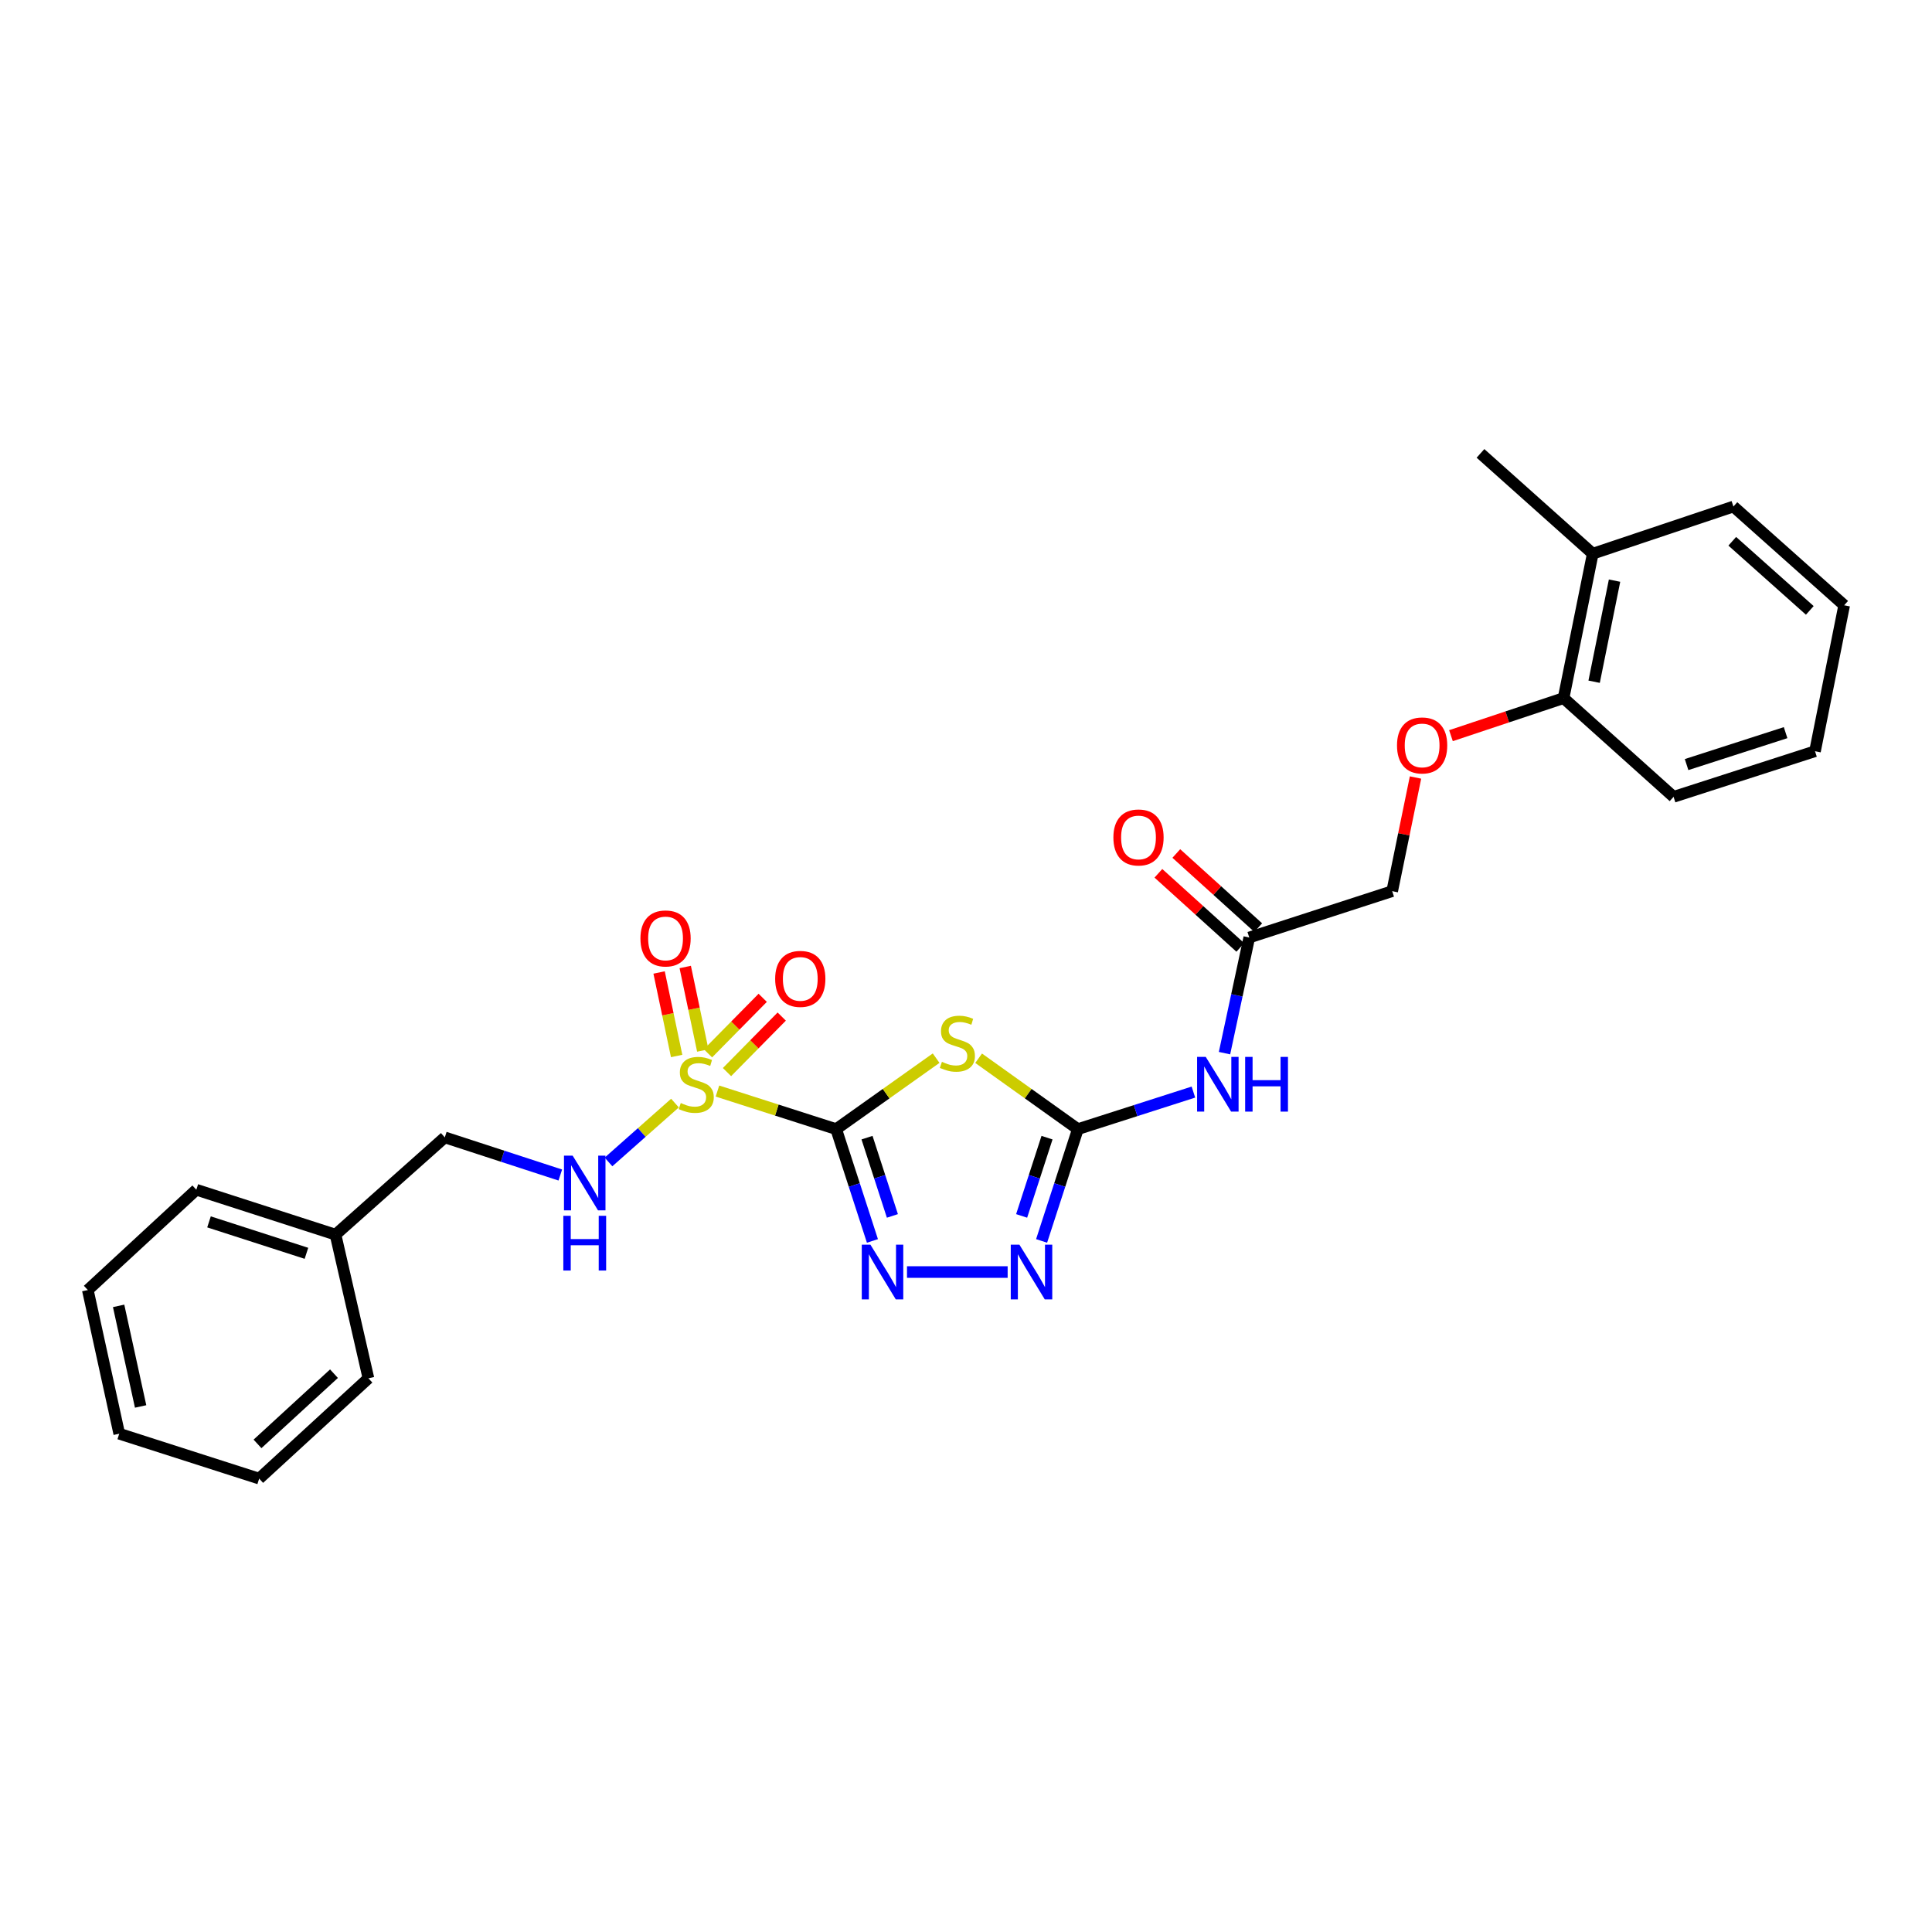<?xml version='1.0' encoding='iso-8859-1'?>
<svg version='1.1' baseProfile='full'
              xmlns='http://www.w3.org/2000/svg'
                      xmlns:rdkit='http://www.rdkit.org/xml'
                      xmlns:xlink='http://www.w3.org/1999/xlink'
                  xml:space='preserve'
width='1000px' height='1000px' viewBox='0 0 1000 1000'>
<!-- END OF HEADER -->
<rect style='opacity:1.0;fill:#FFFFFF;stroke:none' width='1000' height='1000' x='0' y='0'> </rect>
<path class='bond-0' d='M 432.8,584.433 L 402.076,574.582' style='fill:none;fill-rule:evenodd;stroke:#000000;stroke-width:6px;stroke-linecap:butt;stroke-linejoin:miter;stroke-opacity:1' />
<path class='bond-0' d='M 402.076,574.582 L 371.352,564.73' style='fill:none;fill-rule:evenodd;stroke:#CCCC00;stroke-width:6px;stroke-linecap:butt;stroke-linejoin:miter;stroke-opacity:1' />
<path class='bond-1' d='M 432.8,584.433 L 458.667,566.068' style='fill:none;fill-rule:evenodd;stroke:#000000;stroke-width:6px;stroke-linecap:butt;stroke-linejoin:miter;stroke-opacity:1' />
<path class='bond-1' d='M 458.667,566.068 L 484.534,547.702' style='fill:none;fill-rule:evenodd;stroke:#CCCC00;stroke-width:6px;stroke-linecap:butt;stroke-linejoin:miter;stroke-opacity:1' />
<path class='bond-3' d='M 432.8,584.433 L 442.185,613.368' style='fill:none;fill-rule:evenodd;stroke:#000000;stroke-width:6px;stroke-linecap:butt;stroke-linejoin:miter;stroke-opacity:1' />
<path class='bond-3' d='M 442.185,613.368 L 451.569,642.302' style='fill:none;fill-rule:evenodd;stroke:#0000FF;stroke-width:6px;stroke-linecap:butt;stroke-linejoin:miter;stroke-opacity:1' />
<path class='bond-3' d='M 448.765,588.849 L 455.335,609.103' style='fill:none;fill-rule:evenodd;stroke:#000000;stroke-width:6px;stroke-linecap:butt;stroke-linejoin:miter;stroke-opacity:1' />
<path class='bond-3' d='M 455.335,609.103 L 461.904,629.357' style='fill:none;fill-rule:evenodd;stroke:#0000FF;stroke-width:6px;stroke-linecap:butt;stroke-linejoin:miter;stroke-opacity:1' />
<path class='bond-6' d='M 349.364,570.955 L 332.16,586.188' style='fill:none;fill-rule:evenodd;stroke:#CCCC00;stroke-width:6px;stroke-linecap:butt;stroke-linejoin:miter;stroke-opacity:1' />
<path class='bond-6' d='M 332.16,586.188 L 314.956,601.421' style='fill:none;fill-rule:evenodd;stroke:#0000FF;stroke-width:6px;stroke-linecap:butt;stroke-linejoin:miter;stroke-opacity:1' />
<path class='bond-8' d='M 363.761,543.737 L 359.218,522.125' style='fill:none;fill-rule:evenodd;stroke:#CCCC00;stroke-width:6px;stroke-linecap:butt;stroke-linejoin:miter;stroke-opacity:1' />
<path class='bond-8' d='M 359.218,522.125 L 354.675,500.512' style='fill:none;fill-rule:evenodd;stroke:#FF0000;stroke-width:6px;stroke-linecap:butt;stroke-linejoin:miter;stroke-opacity:1' />
<path class='bond-8' d='M 350.233,546.581 L 345.69,524.968' style='fill:none;fill-rule:evenodd;stroke:#CCCC00;stroke-width:6px;stroke-linecap:butt;stroke-linejoin:miter;stroke-opacity:1' />
<path class='bond-8' d='M 345.69,524.968 L 341.147,503.356' style='fill:none;fill-rule:evenodd;stroke:#FF0000;stroke-width:6px;stroke-linecap:butt;stroke-linejoin:miter;stroke-opacity:1' />
<path class='bond-9' d='M 376.29,554.908 L 390.455,540.541' style='fill:none;fill-rule:evenodd;stroke:#CCCC00;stroke-width:6px;stroke-linecap:butt;stroke-linejoin:miter;stroke-opacity:1' />
<path class='bond-9' d='M 390.455,540.541 L 404.619,526.175' style='fill:none;fill-rule:evenodd;stroke:#FF0000;stroke-width:6px;stroke-linecap:butt;stroke-linejoin:miter;stroke-opacity:1' />
<path class='bond-9' d='M 366.446,545.202 L 380.611,530.836' style='fill:none;fill-rule:evenodd;stroke:#CCCC00;stroke-width:6px;stroke-linecap:butt;stroke-linejoin:miter;stroke-opacity:1' />
<path class='bond-9' d='M 380.611,530.836 L 394.775,516.47' style='fill:none;fill-rule:evenodd;stroke:#FF0000;stroke-width:6px;stroke-linecap:butt;stroke-linejoin:miter;stroke-opacity:1' />
<path class='bond-2' d='M 506.534,547.744 L 532.216,566.089' style='fill:none;fill-rule:evenodd;stroke:#CCCC00;stroke-width:6px;stroke-linecap:butt;stroke-linejoin:miter;stroke-opacity:1' />
<path class='bond-2' d='M 532.216,566.089 L 557.899,584.433' style='fill:none;fill-rule:evenodd;stroke:#000000;stroke-width:6px;stroke-linecap:butt;stroke-linejoin:miter;stroke-opacity:1' />
<path class='bond-5' d='M 557.899,584.433 L 587.804,574.847' style='fill:none;fill-rule:evenodd;stroke:#000000;stroke-width:6px;stroke-linecap:butt;stroke-linejoin:miter;stroke-opacity:1' />
<path class='bond-5' d='M 587.804,574.847 L 617.71,565.262' style='fill:none;fill-rule:evenodd;stroke:#0000FF;stroke-width:6px;stroke-linecap:butt;stroke-linejoin:miter;stroke-opacity:1' />
<path class='bond-27' d='M 557.899,584.433 L 548.515,613.368' style='fill:none;fill-rule:evenodd;stroke:#000000;stroke-width:6px;stroke-linecap:butt;stroke-linejoin:miter;stroke-opacity:1' />
<path class='bond-27' d='M 548.515,613.368 L 539.13,642.302' style='fill:none;fill-rule:evenodd;stroke:#0000FF;stroke-width:6px;stroke-linecap:butt;stroke-linejoin:miter;stroke-opacity:1' />
<path class='bond-27' d='M 541.934,588.849 L 535.365,609.103' style='fill:none;fill-rule:evenodd;stroke:#000000;stroke-width:6px;stroke-linecap:butt;stroke-linejoin:miter;stroke-opacity:1' />
<path class='bond-27' d='M 535.365,609.103 L 528.796,629.357' style='fill:none;fill-rule:evenodd;stroke:#0000FF;stroke-width:6px;stroke-linecap:butt;stroke-linejoin:miter;stroke-opacity:1' />
<path class='bond-4' d='M 469.46,658.407 L 521.556,658.407' style='fill:none;fill-rule:evenodd;stroke:#0000FF;stroke-width:6px;stroke-linecap:butt;stroke-linejoin:miter;stroke-opacity:1' />
<path class='bond-7' d='M 633.8,545.107 L 640.209,515.181' style='fill:none;fill-rule:evenodd;stroke:#0000FF;stroke-width:6px;stroke-linecap:butt;stroke-linejoin:miter;stroke-opacity:1' />
<path class='bond-7' d='M 640.209,515.181 L 646.618,485.254' style='fill:none;fill-rule:evenodd;stroke:#000000;stroke-width:6px;stroke-linecap:butt;stroke-linejoin:miter;stroke-opacity:1' />
<path class='bond-15' d='M 290.012,608.19 L 260.119,598.447' style='fill:none;fill-rule:evenodd;stroke:#0000FF;stroke-width:6px;stroke-linecap:butt;stroke-linejoin:miter;stroke-opacity:1' />
<path class='bond-15' d='M 260.119,598.447 L 230.226,588.703' style='fill:none;fill-rule:evenodd;stroke:#000000;stroke-width:6px;stroke-linecap:butt;stroke-linejoin:miter;stroke-opacity:1' />
<path class='bond-12' d='M 651.255,480.129 L 630.056,460.949' style='fill:none;fill-rule:evenodd;stroke:#000000;stroke-width:6px;stroke-linecap:butt;stroke-linejoin:miter;stroke-opacity:1' />
<path class='bond-12' d='M 630.056,460.949 L 608.857,441.769' style='fill:none;fill-rule:evenodd;stroke:#FF0000;stroke-width:6px;stroke-linecap:butt;stroke-linejoin:miter;stroke-opacity:1' />
<path class='bond-12' d='M 641.981,490.38 L 620.782,471.2' style='fill:none;fill-rule:evenodd;stroke:#000000;stroke-width:6px;stroke-linecap:butt;stroke-linejoin:miter;stroke-opacity:1' />
<path class='bond-12' d='M 620.782,471.2 L 599.583,452.02' style='fill:none;fill-rule:evenodd;stroke:#FF0000;stroke-width:6px;stroke-linecap:butt;stroke-linejoin:miter;stroke-opacity:1' />
<path class='bond-14' d='M 646.618,485.254 L 720.599,461.262' style='fill:none;fill-rule:evenodd;stroke:#000000;stroke-width:6px;stroke-linecap:butt;stroke-linejoin:miter;stroke-opacity:1' />
<path class='bond-10' d='M 732.666,402.44 L 726.632,431.851' style='fill:none;fill-rule:evenodd;stroke:#FF0000;stroke-width:6px;stroke-linecap:butt;stroke-linejoin:miter;stroke-opacity:1' />
<path class='bond-10' d='M 726.632,431.851 L 720.599,461.262' style='fill:none;fill-rule:evenodd;stroke:#000000;stroke-width:6px;stroke-linecap:butt;stroke-linejoin:miter;stroke-opacity:1' />
<path class='bond-11' d='M 751.019,380.775 L 780.16,371.057' style='fill:none;fill-rule:evenodd;stroke:#FF0000;stroke-width:6px;stroke-linecap:butt;stroke-linejoin:miter;stroke-opacity:1' />
<path class='bond-11' d='M 780.16,371.057 L 809.302,361.339' style='fill:none;fill-rule:evenodd;stroke:#000000;stroke-width:6px;stroke-linecap:butt;stroke-linejoin:miter;stroke-opacity:1' />
<path class='bond-13' d='M 809.302,361.339 L 824.401,286.59' style='fill:none;fill-rule:evenodd;stroke:#000000;stroke-width:6px;stroke-linecap:butt;stroke-linejoin:miter;stroke-opacity:1' />
<path class='bond-13' d='M 825.117,352.863 L 835.686,300.539' style='fill:none;fill-rule:evenodd;stroke:#000000;stroke-width:6px;stroke-linecap:butt;stroke-linejoin:miter;stroke-opacity:1' />
<path class='bond-17' d='M 809.302,361.339 L 866.234,412.441' style='fill:none;fill-rule:evenodd;stroke:#000000;stroke-width:6px;stroke-linecap:butt;stroke-linejoin:miter;stroke-opacity:1' />
<path class='bond-18' d='M 824.401,286.59 L 766.295,234.673' style='fill:none;fill-rule:evenodd;stroke:#000000;stroke-width:6px;stroke-linecap:butt;stroke-linejoin:miter;stroke-opacity:1' />
<path class='bond-19' d='M 824.401,286.59 L 897.215,262.175' style='fill:none;fill-rule:evenodd;stroke:#000000;stroke-width:6px;stroke-linecap:butt;stroke-linejoin:miter;stroke-opacity:1' />
<path class='bond-16' d='M 230.226,588.703 L 173.664,639.045' style='fill:none;fill-rule:evenodd;stroke:#000000;stroke-width:6px;stroke-linecap:butt;stroke-linejoin:miter;stroke-opacity:1' />
<path class='bond-20' d='M 173.664,639.045 L 101.618,615.798' style='fill:none;fill-rule:evenodd;stroke:#000000;stroke-width:6px;stroke-linecap:butt;stroke-linejoin:miter;stroke-opacity:1' />
<path class='bond-20' d='M 158.612,648.714 L 108.18,632.441' style='fill:none;fill-rule:evenodd;stroke:#000000;stroke-width:6px;stroke-linecap:butt;stroke-linejoin:miter;stroke-opacity:1' />
<path class='bond-21' d='M 173.664,639.045 L 190.698,713.41' style='fill:none;fill-rule:evenodd;stroke:#000000;stroke-width:6px;stroke-linecap:butt;stroke-linejoin:miter;stroke-opacity:1' />
<path class='bond-23' d='M 866.234,412.441 L 939.447,388.833' style='fill:none;fill-rule:evenodd;stroke:#000000;stroke-width:6px;stroke-linecap:butt;stroke-linejoin:miter;stroke-opacity:1' />
<path class='bond-23' d='M 872.973,395.743 L 924.222,379.217' style='fill:none;fill-rule:evenodd;stroke:#000000;stroke-width:6px;stroke-linecap:butt;stroke-linejoin:miter;stroke-opacity:1' />
<path class='bond-29' d='M 897.215,262.175 L 954.545,313.285' style='fill:none;fill-rule:evenodd;stroke:#000000;stroke-width:6px;stroke-linecap:butt;stroke-linejoin:miter;stroke-opacity:1' />
<path class='bond-29' d='M 896.615,280.16 L 936.747,315.937' style='fill:none;fill-rule:evenodd;stroke:#000000;stroke-width:6px;stroke-linecap:butt;stroke-linejoin:miter;stroke-opacity:1' />
<path class='bond-25' d='M 101.618,615.798 L 45.455,667.715' style='fill:none;fill-rule:evenodd;stroke:#000000;stroke-width:6px;stroke-linecap:butt;stroke-linejoin:miter;stroke-opacity:1' />
<path class='bond-24' d='M 190.698,713.41 L 134.15,765.327' style='fill:none;fill-rule:evenodd;stroke:#000000;stroke-width:6px;stroke-linecap:butt;stroke-linejoin:miter;stroke-opacity:1' />
<path class='bond-24' d='M 172.867,711.015 L 133.283,747.356' style='fill:none;fill-rule:evenodd;stroke:#000000;stroke-width:6px;stroke-linecap:butt;stroke-linejoin:miter;stroke-opacity:1' />
<path class='bond-22' d='M 954.545,313.285 L 939.447,388.833' style='fill:none;fill-rule:evenodd;stroke:#000000;stroke-width:6px;stroke-linecap:butt;stroke-linejoin:miter;stroke-opacity:1' />
<path class='bond-26' d='M 134.15,765.327 L 61.721,742.087' style='fill:none;fill-rule:evenodd;stroke:#000000;stroke-width:6px;stroke-linecap:butt;stroke-linejoin:miter;stroke-opacity:1' />
<path class='bond-28' d='M 45.455,667.715 L 61.721,742.087' style='fill:none;fill-rule:evenodd;stroke:#000000;stroke-width:6px;stroke-linecap:butt;stroke-linejoin:miter;stroke-opacity:1' />
<path class='bond-28' d='M 61.399,675.917 L 72.785,727.978' style='fill:none;fill-rule:evenodd;stroke:#000000;stroke-width:6px;stroke-linecap:butt;stroke-linejoin:miter;stroke-opacity:1' />
<path  class='atom-1' d='M 352.371 570.929
Q 352.691 571.049, 354.011 571.609
Q 355.331 572.169, 356.771 572.529
Q 358.251 572.849, 359.691 572.849
Q 362.371 572.849, 363.931 571.569
Q 365.491 570.249, 365.491 567.969
Q 365.491 566.409, 364.691 565.449
Q 363.931 564.489, 362.731 563.969
Q 361.531 563.449, 359.531 562.849
Q 357.011 562.089, 355.491 561.369
Q 354.011 560.649, 352.931 559.129
Q 351.891 557.609, 351.891 555.049
Q 351.891 551.489, 354.291 549.289
Q 356.731 547.089, 361.531 547.089
Q 364.811 547.089, 368.531 548.649
L 367.611 551.729
Q 364.211 550.329, 361.651 550.329
Q 358.891 550.329, 357.371 551.489
Q 355.851 552.609, 355.891 554.569
Q 355.891 556.089, 356.651 557.009
Q 357.451 557.929, 358.571 558.449
Q 359.731 558.969, 361.651 559.569
Q 364.211 560.369, 365.731 561.169
Q 367.251 561.969, 368.331 563.609
Q 369.451 565.209, 369.451 567.969
Q 369.451 571.889, 366.811 574.009
Q 364.211 576.089, 359.851 576.089
Q 357.331 576.089, 355.411 575.529
Q 353.531 575.009, 351.291 574.089
L 352.371 570.929
' fill='#CCCC00'/>
<path  class='atom-2' d='M 487.538 549.61
Q 487.858 549.73, 489.178 550.29
Q 490.498 550.85, 491.938 551.21
Q 493.418 551.53, 494.858 551.53
Q 497.538 551.53, 499.098 550.25
Q 500.658 548.93, 500.658 546.65
Q 500.658 545.09, 499.858 544.13
Q 499.098 543.17, 497.898 542.65
Q 496.698 542.13, 494.698 541.53
Q 492.178 540.77, 490.658 540.05
Q 489.178 539.33, 488.098 537.81
Q 487.058 536.29, 487.058 533.73
Q 487.058 530.17, 489.458 527.97
Q 491.898 525.77, 496.698 525.77
Q 499.978 525.77, 503.698 527.33
L 502.778 530.41
Q 499.378 529.01, 496.818 529.01
Q 494.058 529.01, 492.538 530.17
Q 491.018 531.29, 491.058 533.25
Q 491.058 534.77, 491.818 535.69
Q 492.618 536.61, 493.738 537.13
Q 494.898 537.65, 496.818 538.25
Q 499.378 539.05, 500.898 539.85
Q 502.418 540.65, 503.498 542.29
Q 504.618 543.89, 504.618 546.65
Q 504.618 550.57, 501.978 552.69
Q 499.378 554.77, 495.018 554.77
Q 492.498 554.77, 490.578 554.21
Q 488.698 553.69, 486.458 552.77
L 487.538 549.61
' fill='#CCCC00'/>
<path  class='atom-4' d='M 450.533 644.247
L 459.813 659.247
Q 460.733 660.727, 462.213 663.407
Q 463.693 666.087, 463.773 666.247
L 463.773 644.247
L 467.533 644.247
L 467.533 672.567
L 463.653 672.567
L 453.693 656.167
Q 452.533 654.247, 451.293 652.047
Q 450.093 649.847, 449.733 649.167
L 449.733 672.567
L 446.053 672.567
L 446.053 644.247
L 450.533 644.247
' fill='#0000FF'/>
<path  class='atom-5' d='M 527.647 644.247
L 536.927 659.247
Q 537.847 660.727, 539.327 663.407
Q 540.807 666.087, 540.887 666.247
L 540.887 644.247
L 544.647 644.247
L 544.647 672.567
L 540.767 672.567
L 530.807 656.167
Q 529.647 654.247, 528.407 652.047
Q 527.207 649.847, 526.847 649.167
L 526.847 672.567
L 523.167 672.567
L 523.167 644.247
L 527.647 644.247
' fill='#0000FF'/>
<path  class='atom-6' d='M 624.092 547.049
L 633.372 562.049
Q 634.292 563.529, 635.772 566.209
Q 637.252 568.889, 637.332 569.049
L 637.332 547.049
L 641.092 547.049
L 641.092 575.369
L 637.212 575.369
L 627.252 558.969
Q 626.092 557.049, 624.852 554.849
Q 623.652 552.649, 623.292 551.969
L 623.292 575.369
L 619.612 575.369
L 619.612 547.049
L 624.092 547.049
' fill='#0000FF'/>
<path  class='atom-6' d='M 644.492 547.049
L 648.332 547.049
L 648.332 559.089
L 662.812 559.089
L 662.812 547.049
L 666.652 547.049
L 666.652 575.369
L 662.812 575.369
L 662.812 562.289
L 648.332 562.289
L 648.332 575.369
L 644.492 575.369
L 644.492 547.049
' fill='#0000FF'/>
<path  class='atom-7' d='M 296.396 598.152
L 305.676 613.152
Q 306.596 614.632, 308.076 617.312
Q 309.556 619.992, 309.636 620.152
L 309.636 598.152
L 313.396 598.152
L 313.396 626.472
L 309.516 626.472
L 299.556 610.072
Q 298.396 608.152, 297.156 605.952
Q 295.956 603.752, 295.596 603.072
L 295.596 626.472
L 291.916 626.472
L 291.916 598.152
L 296.396 598.152
' fill='#0000FF'/>
<path  class='atom-7' d='M 291.576 629.304
L 295.416 629.304
L 295.416 641.344
L 309.896 641.344
L 309.896 629.304
L 313.736 629.304
L 313.736 657.624
L 309.896 657.624
L 309.896 644.544
L 295.416 644.544
L 295.416 657.624
L 291.576 657.624
L 291.576 629.304
' fill='#0000FF'/>
<path  class='atom-9' d='M 331.489 485.734
Q 331.489 478.934, 334.849 475.134
Q 338.209 471.334, 344.489 471.334
Q 350.769 471.334, 354.129 475.134
Q 357.489 478.934, 357.489 485.734
Q 357.489 492.614, 354.089 496.534
Q 350.689 500.414, 344.489 500.414
Q 338.249 500.414, 334.849 496.534
Q 331.489 492.654, 331.489 485.734
M 344.489 497.214
Q 348.809 497.214, 351.129 494.334
Q 353.489 491.414, 353.489 485.734
Q 353.489 480.174, 351.129 477.374
Q 348.809 474.534, 344.489 474.534
Q 340.169 474.534, 337.809 477.334
Q 335.489 480.134, 335.489 485.734
Q 335.489 491.454, 337.809 494.334
Q 340.169 497.214, 344.489 497.214
' fill='#FF0000'/>
<path  class='atom-10' d='M 401.223 506.669
Q 401.223 499.869, 404.583 496.069
Q 407.943 492.269, 414.223 492.269
Q 420.503 492.269, 423.863 496.069
Q 427.223 499.869, 427.223 506.669
Q 427.223 513.549, 423.823 517.469
Q 420.423 521.349, 414.223 521.349
Q 407.983 521.349, 404.583 517.469
Q 401.223 513.589, 401.223 506.669
M 414.223 518.149
Q 418.543 518.149, 420.863 515.269
Q 423.223 512.349, 423.223 506.669
Q 423.223 501.109, 420.863 498.309
Q 418.543 495.469, 414.223 495.469
Q 409.903 495.469, 407.543 498.269
Q 405.223 501.069, 405.223 506.669
Q 405.223 512.389, 407.543 515.269
Q 409.903 518.149, 414.223 518.149
' fill='#FF0000'/>
<path  class='atom-11' d='M 723.089 385.833
Q 723.089 379.033, 726.449 375.233
Q 729.809 371.433, 736.089 371.433
Q 742.369 371.433, 745.729 375.233
Q 749.089 379.033, 749.089 385.833
Q 749.089 392.713, 745.689 396.633
Q 742.289 400.513, 736.089 400.513
Q 729.849 400.513, 726.449 396.633
Q 723.089 392.753, 723.089 385.833
M 736.089 397.313
Q 740.409 397.313, 742.729 394.433
Q 745.089 391.513, 745.089 385.833
Q 745.089 380.273, 742.729 377.473
Q 740.409 374.633, 736.089 374.633
Q 731.769 374.633, 729.409 377.433
Q 727.089 380.233, 727.089 385.833
Q 727.089 391.553, 729.409 394.433
Q 731.769 397.313, 736.089 397.313
' fill='#FF0000'/>
<path  class='atom-13' d='M 576.287 433.464
Q 576.287 426.664, 579.647 422.864
Q 583.007 419.064, 589.287 419.064
Q 595.567 419.064, 598.927 422.864
Q 602.287 426.664, 602.287 433.464
Q 602.287 440.344, 598.887 444.264
Q 595.487 448.144, 589.287 448.144
Q 583.047 448.144, 579.647 444.264
Q 576.287 440.384, 576.287 433.464
M 589.287 444.944
Q 593.607 444.944, 595.927 442.064
Q 598.287 439.144, 598.287 433.464
Q 598.287 427.904, 595.927 425.104
Q 593.607 422.264, 589.287 422.264
Q 584.967 422.264, 582.607 425.064
Q 580.287 427.864, 580.287 433.464
Q 580.287 439.184, 582.607 442.064
Q 584.967 444.944, 589.287 444.944
' fill='#FF0000'/>
</svg>
